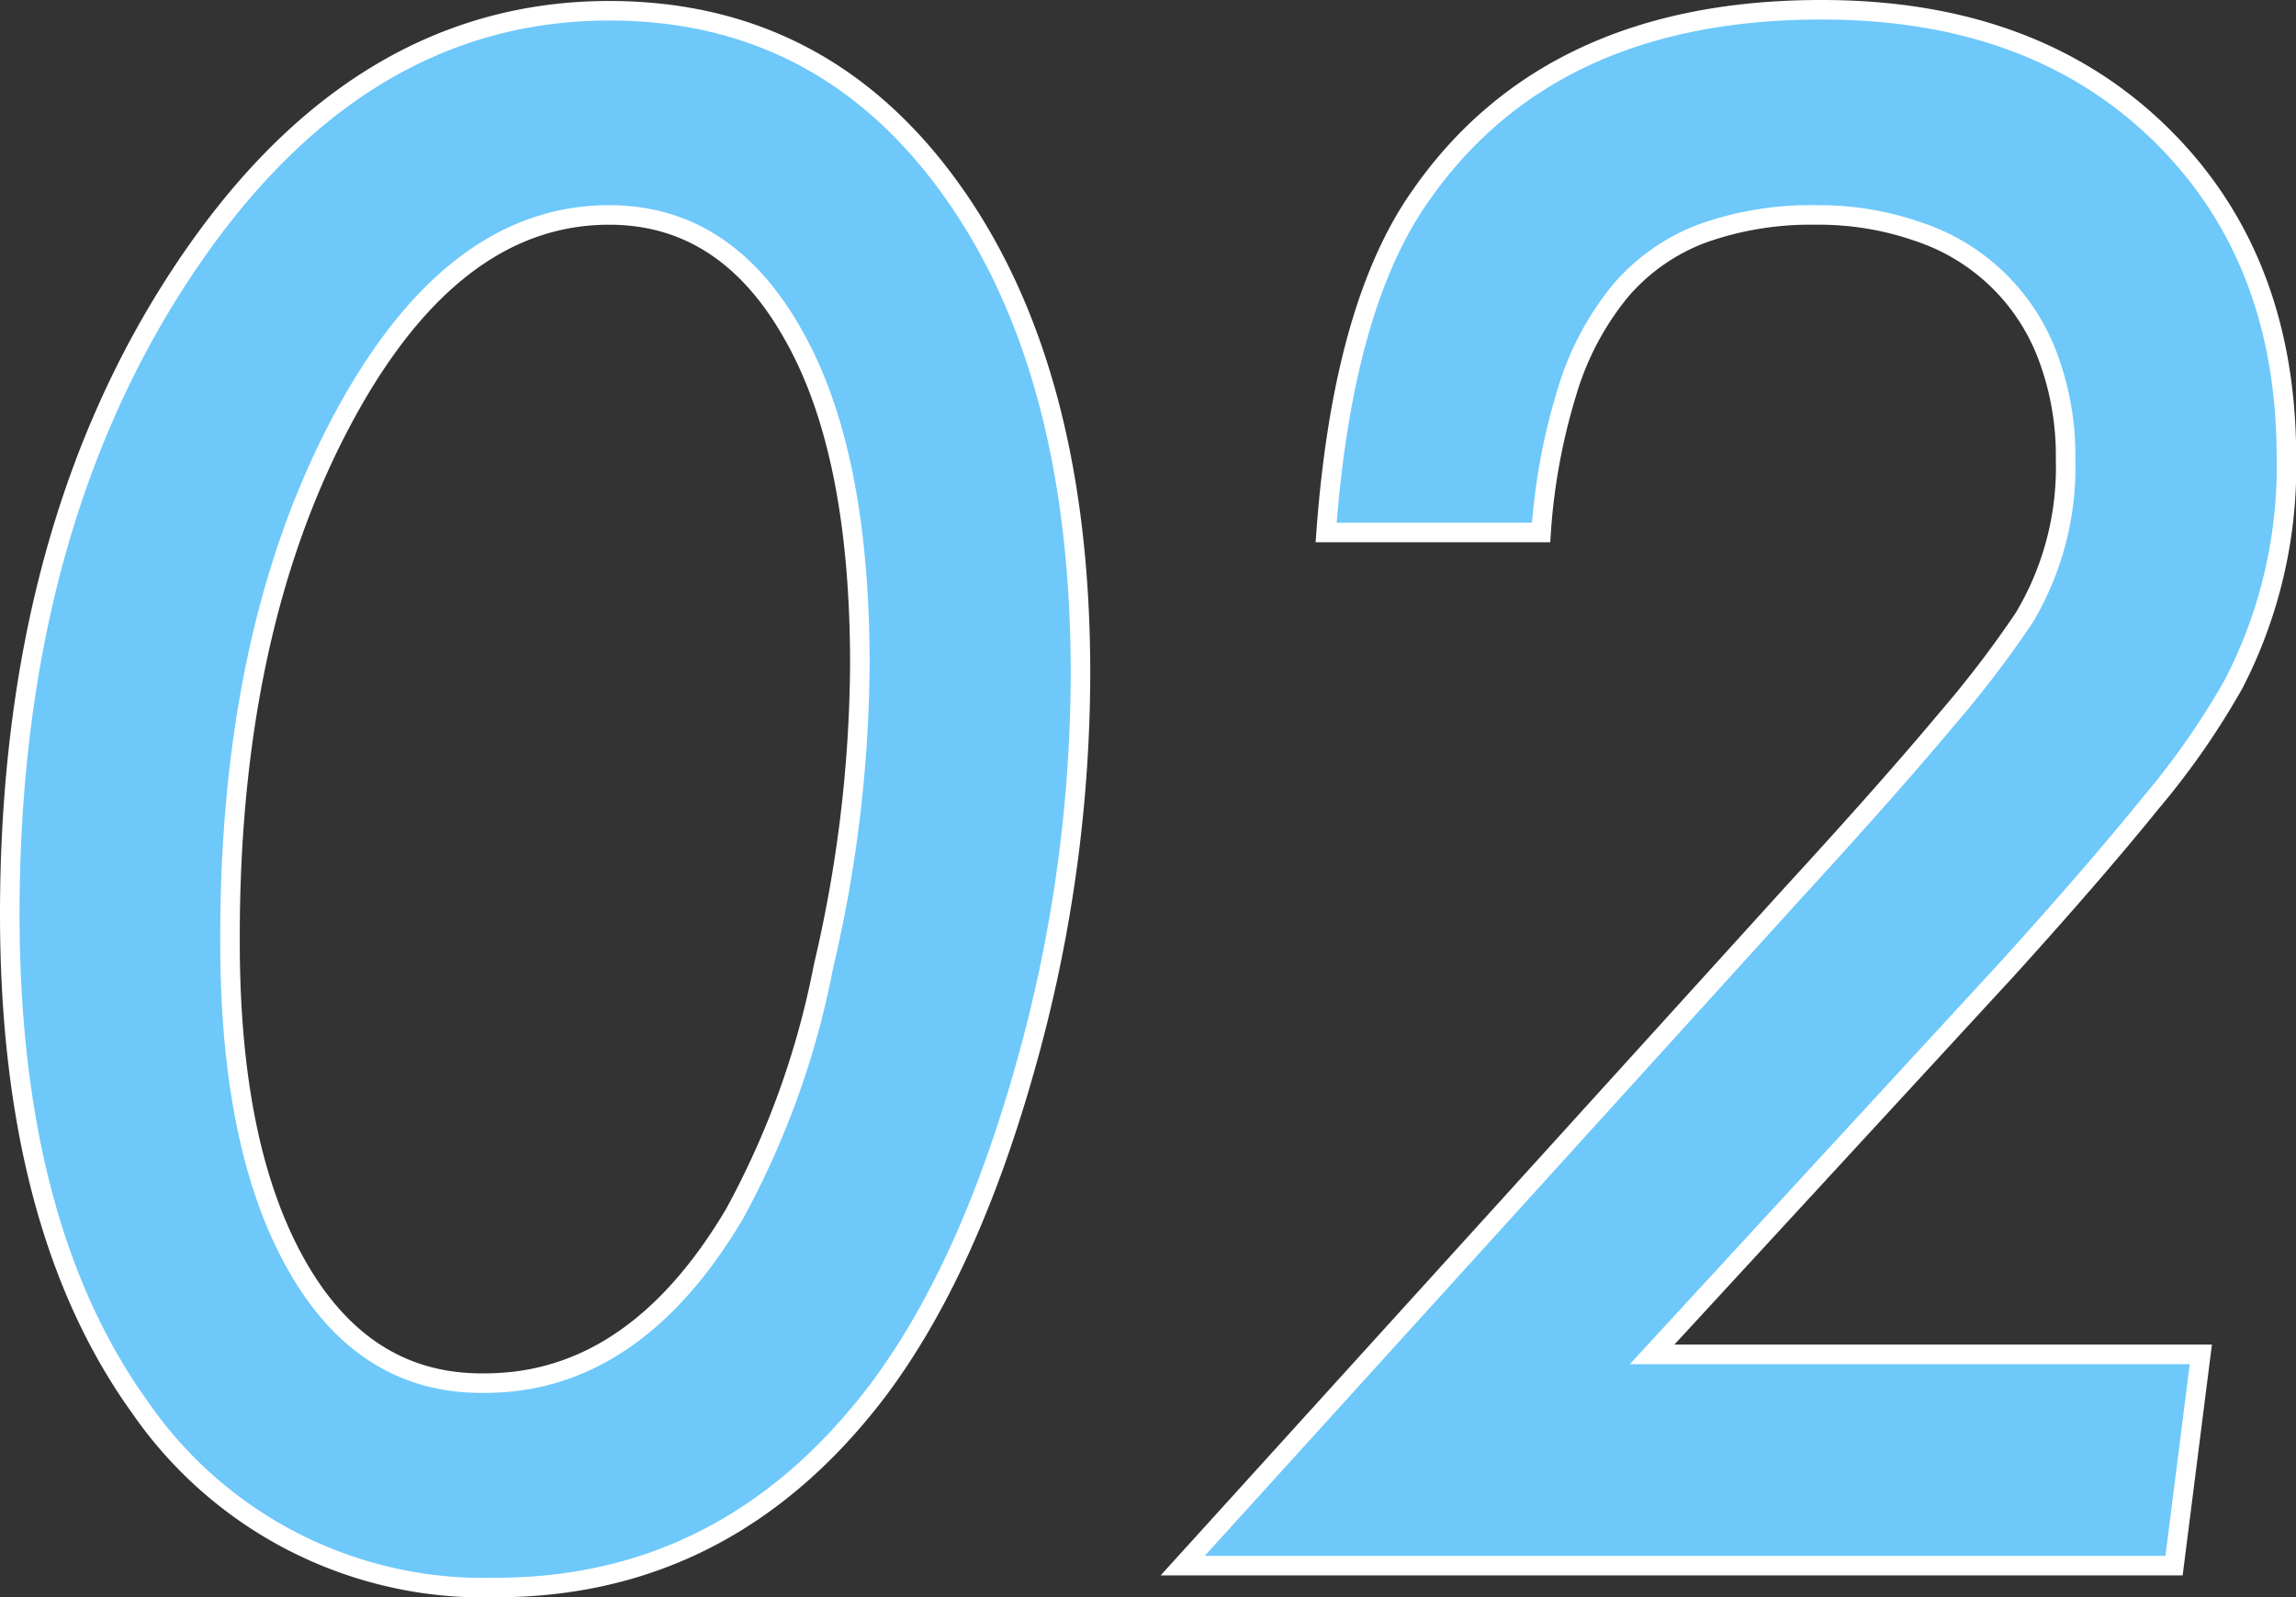 <svg xmlns="http://www.w3.org/2000/svg" width="117.49" height="81.74" viewBox="0 0 117.49 81.74">
  <rect x="0" y="0" width="117.49" height="81.74" fill="#333333" stroke="none"/>
  <defs>
    <style>
      .cls-1 {
        fill: #6ec8fa;
        stroke: #fff;
        stroke-miterlimit: 10;
      }
    </style>
  </defs>
  <g id="レイヤー_2" data-name="レイヤー 2">
    <g id="txt">
      <g>
        <path class="cls-1" d="M55.29,34.57A74.4,74.4,0,0,1,52.4,54.84q-2.9,10.2-7.47,16.3-7.66,10.1-19.55,10.1A21.35,21.35,0,0,1,7.15,72Q.51,62.76.5,46.81q0-19.55,8.84-32.9T31.17.55q11,0,17.57,9.24T55.29,34.57ZM44,34q0-10.88-3.4-16.86Q37.16,11,31.17,11,23,11,17.36,21.78T11.77,48.23q0,10.58,3.46,16.61t9.59,5.94q7.62,0,12.75-8.63a43.49,43.49,0,0,0,4.57-12.7A68.88,68.88,0,0,0,44,34Z"/>
        <path class="cls-1" d="M112.62,69.31l-1.37,10.81H60.52L91.8,45.64q4.88-5.32,7.77-8.78a55.46,55.46,0,0,0,4-5.23,15,15,0,0,0,2.13-8.13,14.43,14.43,0,0,0-.89-5.2,10.62,10.62,0,0,0-6.58-6.42A15.44,15.44,0,0,0,92.92,11a16.5,16.5,0,0,0-5.79.94,10.23,10.23,0,0,0-4.19,2.92,14.78,14.78,0,0,0-2.71,5.05,31.6,31.6,0,0,0-1.37,7.34h-11q.85-11.58,4.82-17.21Q79.31.49,93.23.5,104,.5,110.49,6.8T117,23.35A24.24,24.24,0,0,1,114.3,35a39.79,39.79,0,0,1-4.24,6.09q-2.93,3.62-7.39,8.54L84.54,69.31Z"/>
      </g>
    </g>
  </g>
</svg>
